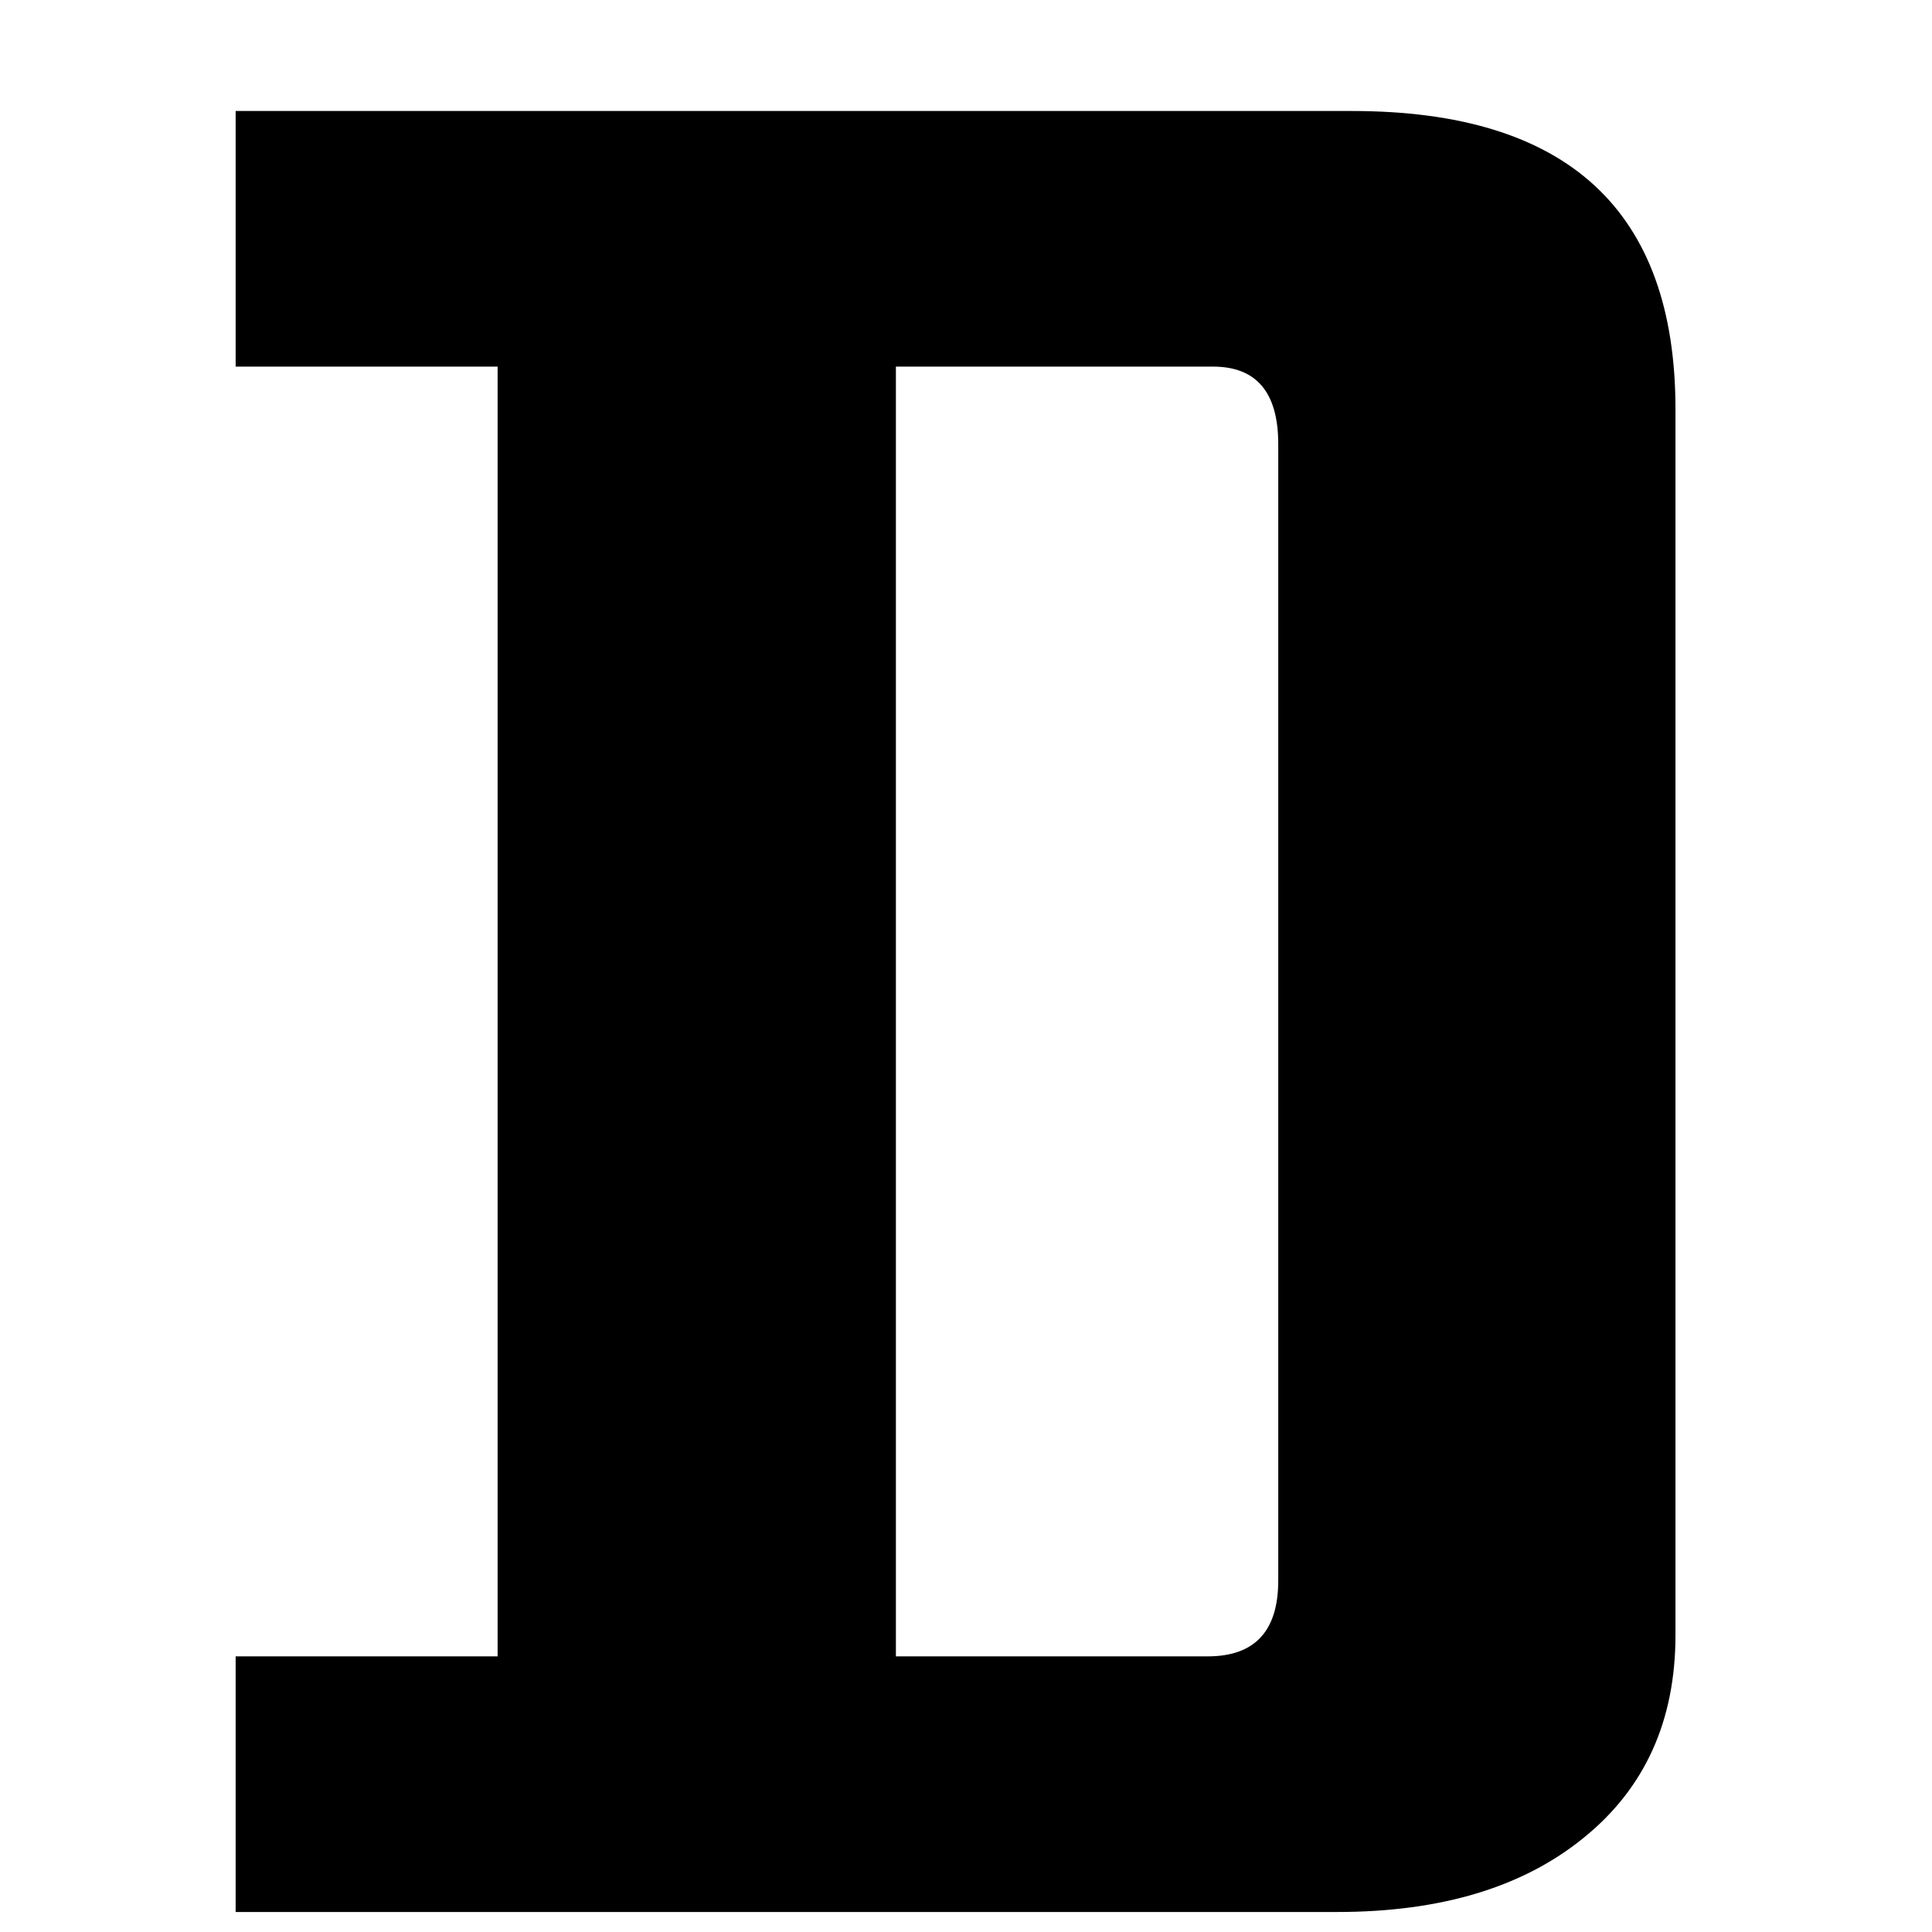 <svg xmlns="http://www.w3.org/2000/svg" xmlns:xlink="http://www.w3.org/1999/xlink" width="512" viewBox="0 0 384 384" height="512" preserveAspectRatio="xMidYMid meet"><path fill="#000000" d="M 333.012 81.301 L 333.012 325 C 333.012 342.023 326.926 355.438 314.777 365.266 C 302.684 375.121 286.344 380.023 265.766 380.023 L 46.836 380.023 L 46.836 329.215 L 98.906 329.215 L 98.906 72.867 L 46.836 72.867 L 46.836 22.062 L 268.715 22.062 C 311.562 22.062 333.012 41.828 333.012 81.301 Z M 254.062 314.145 L 254.062 88.258 C 254.062 78.008 249.742 72.867 241.098 72.867 L 178.066 72.867 L 178.066 329.215 L 240.043 329.215 C 249.375 329.215 254.062 324.211 254.062 314.145 Z M 254.062 314.145 " fill-opacity="1" fill-rule="nonzero"></path></svg>